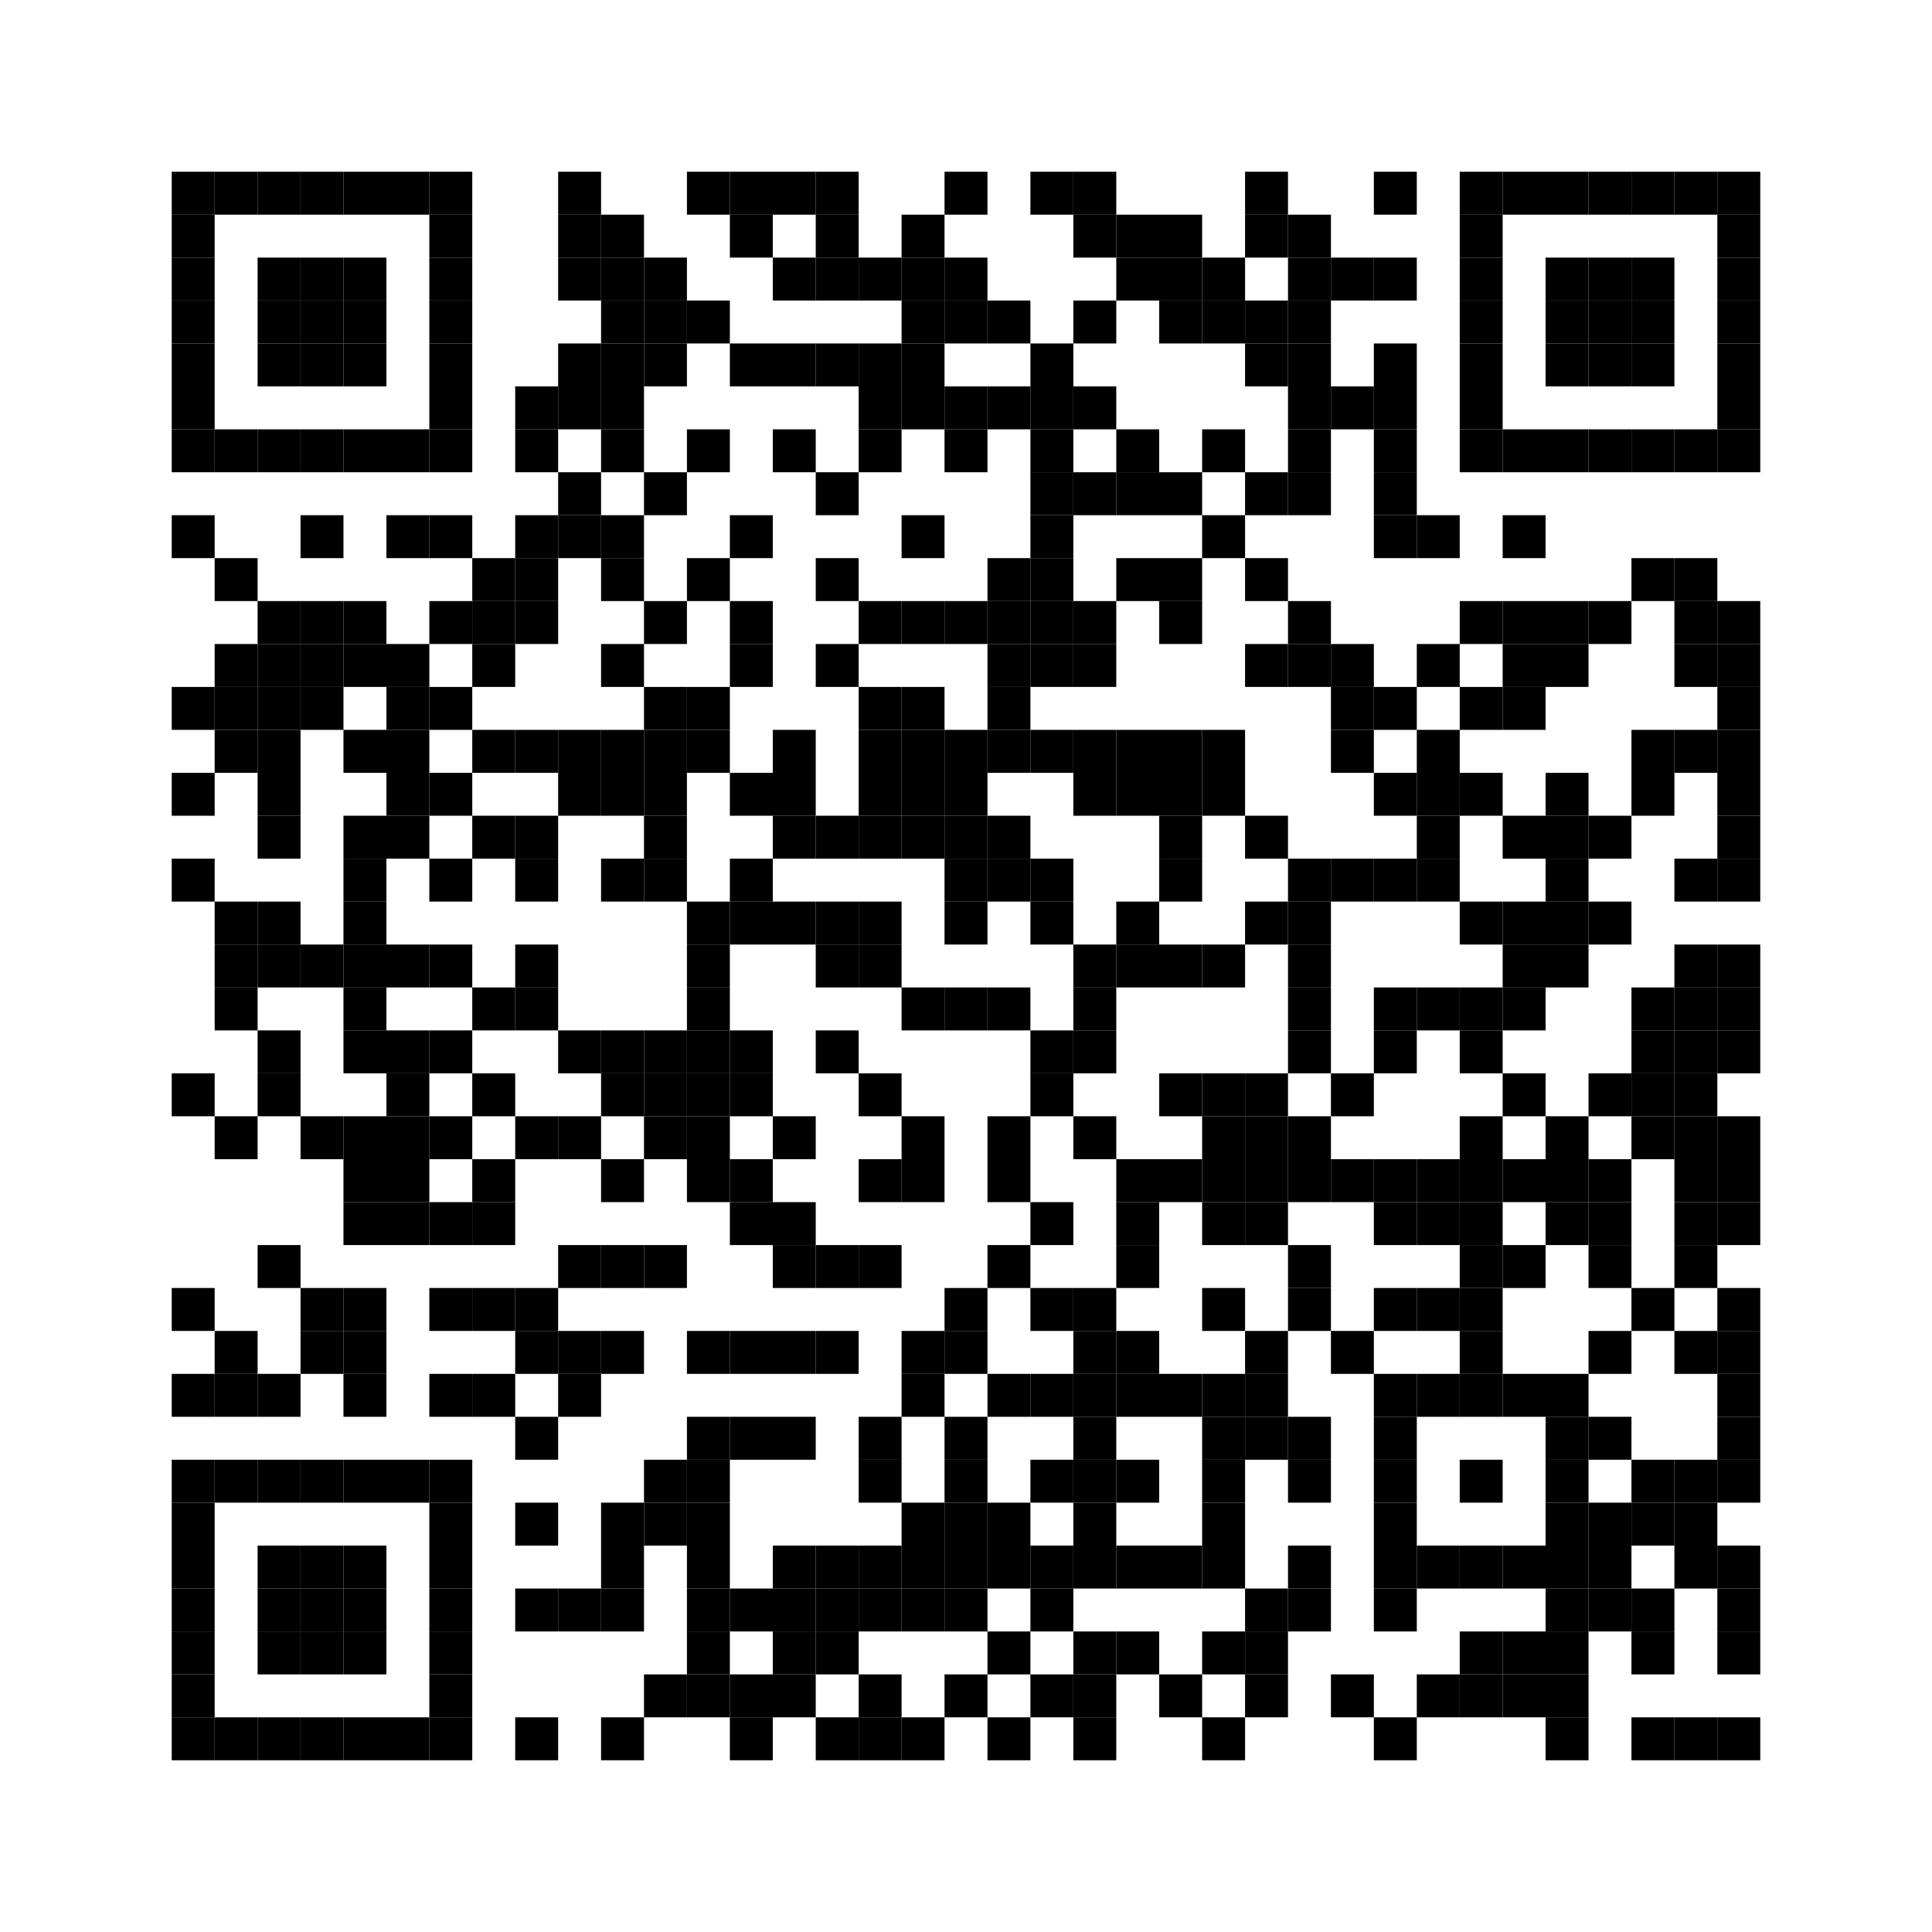 <svg xmlns="http://www.w3.org/2000/svg" width="45mm" height="45mm"><rect x="4mm" y="4mm" width="1mm" height="1mm"></rect><rect x="5mm" y="4mm" width="1mm" height="1mm"></rect><rect x="6mm" y="4mm" width="1mm" height="1mm"></rect><rect x="7mm" y="4mm" width="1mm" height="1mm"></rect><rect x="8mm" y="4mm" width="1mm" height="1mm"></rect><rect x="9mm" y="4mm" width="1mm" height="1mm"></rect><rect x="10mm" y="4mm" width="1mm" height="1mm"></rect><rect x="13mm" y="4mm" width="1mm" height="1mm"></rect><rect x="16mm" y="4mm" width="1mm" height="1mm"></rect><rect x="17mm" y="4mm" width="1mm" height="1mm"></rect><rect x="18mm" y="4mm" width="1mm" height="1mm"></rect><rect x="19mm" y="4mm" width="1mm" height="1mm"></rect><rect x="22mm" y="4mm" width="1mm" height="1mm"></rect><rect x="24mm" y="4mm" width="1mm" height="1mm"></rect><rect x="25mm" y="4mm" width="1mm" height="1mm"></rect><rect x="29mm" y="4mm" width="1mm" height="1mm"></rect><rect x="32mm" y="4mm" width="1mm" height="1mm"></rect><rect x="34mm" y="4mm" width="1mm" height="1mm"></rect><rect x="35mm" y="4mm" width="1mm" height="1mm"></rect><rect x="36mm" y="4mm" width="1mm" height="1mm"></rect><rect x="37mm" y="4mm" width="1mm" height="1mm"></rect><rect x="38mm" y="4mm" width="1mm" height="1mm"></rect><rect x="39mm" y="4mm" width="1mm" height="1mm"></rect><rect x="40mm" y="4mm" width="1mm" height="1mm"></rect><rect x="4mm" y="5mm" width="1mm" height="1mm"></rect><rect x="10mm" y="5mm" width="1mm" height="1mm"></rect><rect x="13mm" y="5mm" width="1mm" height="1mm"></rect><rect x="14mm" y="5mm" width="1mm" height="1mm"></rect><rect x="17mm" y="5mm" width="1mm" height="1mm"></rect><rect x="19mm" y="5mm" width="1mm" height="1mm"></rect><rect x="21mm" y="5mm" width="1mm" height="1mm"></rect><rect x="25mm" y="5mm" width="1mm" height="1mm"></rect><rect x="26mm" y="5mm" width="1mm" height="1mm"></rect><rect x="27mm" y="5mm" width="1mm" height="1mm"></rect><rect x="29mm" y="5mm" width="1mm" height="1mm"></rect><rect x="30mm" y="5mm" width="1mm" height="1mm"></rect><rect x="34mm" y="5mm" width="1mm" height="1mm"></rect><rect x="40mm" y="5mm" width="1mm" height="1mm"></rect><rect x="4mm" y="6mm" width="1mm" height="1mm"></rect><rect x="6mm" y="6mm" width="1mm" height="1mm"></rect><rect x="7mm" y="6mm" width="1mm" height="1mm"></rect><rect x="8mm" y="6mm" width="1mm" height="1mm"></rect><rect x="10mm" y="6mm" width="1mm" height="1mm"></rect><rect x="13mm" y="6mm" width="1mm" height="1mm"></rect><rect x="14mm" y="6mm" width="1mm" height="1mm"></rect><rect x="15mm" y="6mm" width="1mm" height="1mm"></rect><rect x="18mm" y="6mm" width="1mm" height="1mm"></rect><rect x="19mm" y="6mm" width="1mm" height="1mm"></rect><rect x="20mm" y="6mm" width="1mm" height="1mm"></rect><rect x="21mm" y="6mm" width="1mm" height="1mm"></rect><rect x="22mm" y="6mm" width="1mm" height="1mm"></rect><rect x="26mm" y="6mm" width="1mm" height="1mm"></rect><rect x="27mm" y="6mm" width="1mm" height="1mm"></rect><rect x="28mm" y="6mm" width="1mm" height="1mm"></rect><rect x="30mm" y="6mm" width="1mm" height="1mm"></rect><rect x="31mm" y="6mm" width="1mm" height="1mm"></rect><rect x="32mm" y="6mm" width="1mm" height="1mm"></rect><rect x="34mm" y="6mm" width="1mm" height="1mm"></rect><rect x="36mm" y="6mm" width="1mm" height="1mm"></rect><rect x="37mm" y="6mm" width="1mm" height="1mm"></rect><rect x="38mm" y="6mm" width="1mm" height="1mm"></rect><rect x="40mm" y="6mm" width="1mm" height="1mm"></rect><rect x="4mm" y="7mm" width="1mm" height="1mm"></rect><rect x="6mm" y="7mm" width="1mm" height="1mm"></rect><rect x="7mm" y="7mm" width="1mm" height="1mm"></rect><rect x="8mm" y="7mm" width="1mm" height="1mm"></rect><rect x="10mm" y="7mm" width="1mm" height="1mm"></rect><rect x="14mm" y="7mm" width="1mm" height="1mm"></rect><rect x="15mm" y="7mm" width="1mm" height="1mm"></rect><rect x="16mm" y="7mm" width="1mm" height="1mm"></rect><rect x="21mm" y="7mm" width="1mm" height="1mm"></rect><rect x="22mm" y="7mm" width="1mm" height="1mm"></rect><rect x="23mm" y="7mm" width="1mm" height="1mm"></rect><rect x="25mm" y="7mm" width="1mm" height="1mm"></rect><rect x="27mm" y="7mm" width="1mm" height="1mm"></rect><rect x="28mm" y="7mm" width="1mm" height="1mm"></rect><rect x="29mm" y="7mm" width="1mm" height="1mm"></rect><rect x="30mm" y="7mm" width="1mm" height="1mm"></rect><rect x="34mm" y="7mm" width="1mm" height="1mm"></rect><rect x="36mm" y="7mm" width="1mm" height="1mm"></rect><rect x="37mm" y="7mm" width="1mm" height="1mm"></rect><rect x="38mm" y="7mm" width="1mm" height="1mm"></rect><rect x="40mm" y="7mm" width="1mm" height="1mm"></rect><rect x="4mm" y="8mm" width="1mm" height="1mm"></rect><rect x="6mm" y="8mm" width="1mm" height="1mm"></rect><rect x="7mm" y="8mm" width="1mm" height="1mm"></rect><rect x="8mm" y="8mm" width="1mm" height="1mm"></rect><rect x="10mm" y="8mm" width="1mm" height="1mm"></rect><rect x="13mm" y="8mm" width="1mm" height="1mm"></rect><rect x="14mm" y="8mm" width="1mm" height="1mm"></rect><rect x="15mm" y="8mm" width="1mm" height="1mm"></rect><rect x="17mm" y="8mm" width="1mm" height="1mm"></rect><rect x="18mm" y="8mm" width="1mm" height="1mm"></rect><rect x="19mm" y="8mm" width="1mm" height="1mm"></rect><rect x="20mm" y="8mm" width="1mm" height="1mm"></rect><rect x="21mm" y="8mm" width="1mm" height="1mm"></rect><rect x="24mm" y="8mm" width="1mm" height="1mm"></rect><rect x="29mm" y="8mm" width="1mm" height="1mm"></rect><rect x="30mm" y="8mm" width="1mm" height="1mm"></rect><rect x="32mm" y="8mm" width="1mm" height="1mm"></rect><rect x="34mm" y="8mm" width="1mm" height="1mm"></rect><rect x="36mm" y="8mm" width="1mm" height="1mm"></rect><rect x="37mm" y="8mm" width="1mm" height="1mm"></rect><rect x="38mm" y="8mm" width="1mm" height="1mm"></rect><rect x="40mm" y="8mm" width="1mm" height="1mm"></rect><rect x="4mm" y="9mm" width="1mm" height="1mm"></rect><rect x="10mm" y="9mm" width="1mm" height="1mm"></rect><rect x="12mm" y="9mm" width="1mm" height="1mm"></rect><rect x="13mm" y="9mm" width="1mm" height="1mm"></rect><rect x="14mm" y="9mm" width="1mm" height="1mm"></rect><rect x="20mm" y="9mm" width="1mm" height="1mm"></rect><rect x="21mm" y="9mm" width="1mm" height="1mm"></rect><rect x="22mm" y="9mm" width="1mm" height="1mm"></rect><rect x="23mm" y="9mm" width="1mm" height="1mm"></rect><rect x="24mm" y="9mm" width="1mm" height="1mm"></rect><rect x="25mm" y="9mm" width="1mm" height="1mm"></rect><rect x="30mm" y="9mm" width="1mm" height="1mm"></rect><rect x="31mm" y="9mm" width="1mm" height="1mm"></rect><rect x="32mm" y="9mm" width="1mm" height="1mm"></rect><rect x="34mm" y="9mm" width="1mm" height="1mm"></rect><rect x="40mm" y="9mm" width="1mm" height="1mm"></rect><rect x="4mm" y="10mm" width="1mm" height="1mm"></rect><rect x="5mm" y="10mm" width="1mm" height="1mm"></rect><rect x="6mm" y="10mm" width="1mm" height="1mm"></rect><rect x="7mm" y="10mm" width="1mm" height="1mm"></rect><rect x="8mm" y="10mm" width="1mm" height="1mm"></rect><rect x="9mm" y="10mm" width="1mm" height="1mm"></rect><rect x="10mm" y="10mm" width="1mm" height="1mm"></rect><rect x="12mm" y="10mm" width="1mm" height="1mm"></rect><rect x="14mm" y="10mm" width="1mm" height="1mm"></rect><rect x="16mm" y="10mm" width="1mm" height="1mm"></rect><rect x="18mm" y="10mm" width="1mm" height="1mm"></rect><rect x="20mm" y="10mm" width="1mm" height="1mm"></rect><rect x="22mm" y="10mm" width="1mm" height="1mm"></rect><rect x="24mm" y="10mm" width="1mm" height="1mm"></rect><rect x="26mm" y="10mm" width="1mm" height="1mm"></rect><rect x="28mm" y="10mm" width="1mm" height="1mm"></rect><rect x="30mm" y="10mm" width="1mm" height="1mm"></rect><rect x="32mm" y="10mm" width="1mm" height="1mm"></rect><rect x="34mm" y="10mm" width="1mm" height="1mm"></rect><rect x="35mm" y="10mm" width="1mm" height="1mm"></rect><rect x="36mm" y="10mm" width="1mm" height="1mm"></rect><rect x="37mm" y="10mm" width="1mm" height="1mm"></rect><rect x="38mm" y="10mm" width="1mm" height="1mm"></rect><rect x="39mm" y="10mm" width="1mm" height="1mm"></rect><rect x="40mm" y="10mm" width="1mm" height="1mm"></rect><rect x="13mm" y="11mm" width="1mm" height="1mm"></rect><rect x="15mm" y="11mm" width="1mm" height="1mm"></rect><rect x="19mm" y="11mm" width="1mm" height="1mm"></rect><rect x="24mm" y="11mm" width="1mm" height="1mm"></rect><rect x="25mm" y="11mm" width="1mm" height="1mm"></rect><rect x="26mm" y="11mm" width="1mm" height="1mm"></rect><rect x="27mm" y="11mm" width="1mm" height="1mm"></rect><rect x="29mm" y="11mm" width="1mm" height="1mm"></rect><rect x="30mm" y="11mm" width="1mm" height="1mm"></rect><rect x="32mm" y="11mm" width="1mm" height="1mm"></rect><rect x="4mm" y="12mm" width="1mm" height="1mm"></rect><rect x="7mm" y="12mm" width="1mm" height="1mm"></rect><rect x="9mm" y="12mm" width="1mm" height="1mm"></rect><rect x="10mm" y="12mm" width="1mm" height="1mm"></rect><rect x="12mm" y="12mm" width="1mm" height="1mm"></rect><rect x="13mm" y="12mm" width="1mm" height="1mm"></rect><rect x="14mm" y="12mm" width="1mm" height="1mm"></rect><rect x="17mm" y="12mm" width="1mm" height="1mm"></rect><rect x="21mm" y="12mm" width="1mm" height="1mm"></rect><rect x="24mm" y="12mm" width="1mm" height="1mm"></rect><rect x="28mm" y="12mm" width="1mm" height="1mm"></rect><rect x="32mm" y="12mm" width="1mm" height="1mm"></rect><rect x="33mm" y="12mm" width="1mm" height="1mm"></rect><rect x="35mm" y="12mm" width="1mm" height="1mm"></rect><rect x="5mm" y="13mm" width="1mm" height="1mm"></rect><rect x="11mm" y="13mm" width="1mm" height="1mm"></rect><rect x="12mm" y="13mm" width="1mm" height="1mm"></rect><rect x="14mm" y="13mm" width="1mm" height="1mm"></rect><rect x="16mm" y="13mm" width="1mm" height="1mm"></rect><rect x="19mm" y="13mm" width="1mm" height="1mm"></rect><rect x="23mm" y="13mm" width="1mm" height="1mm"></rect><rect x="24mm" y="13mm" width="1mm" height="1mm"></rect><rect x="26mm" y="13mm" width="1mm" height="1mm"></rect><rect x="27mm" y="13mm" width="1mm" height="1mm"></rect><rect x="29mm" y="13mm" width="1mm" height="1mm"></rect><rect x="38mm" y="13mm" width="1mm" height="1mm"></rect><rect x="39mm" y="13mm" width="1mm" height="1mm"></rect><rect x="6mm" y="14mm" width="1mm" height="1mm"></rect><rect x="7mm" y="14mm" width="1mm" height="1mm"></rect><rect x="8mm" y="14mm" width="1mm" height="1mm"></rect><rect x="10mm" y="14mm" width="1mm" height="1mm"></rect><rect x="11mm" y="14mm" width="1mm" height="1mm"></rect><rect x="12mm" y="14mm" width="1mm" height="1mm"></rect><rect x="15mm" y="14mm" width="1mm" height="1mm"></rect><rect x="17mm" y="14mm" width="1mm" height="1mm"></rect><rect x="20mm" y="14mm" width="1mm" height="1mm"></rect><rect x="21mm" y="14mm" width="1mm" height="1mm"></rect><rect x="22mm" y="14mm" width="1mm" height="1mm"></rect><rect x="23mm" y="14mm" width="1mm" height="1mm"></rect><rect x="24mm" y="14mm" width="1mm" height="1mm"></rect><rect x="25mm" y="14mm" width="1mm" height="1mm"></rect><rect x="27mm" y="14mm" width="1mm" height="1mm"></rect><rect x="30mm" y="14mm" width="1mm" height="1mm"></rect><rect x="34mm" y="14mm" width="1mm" height="1mm"></rect><rect x="35mm" y="14mm" width="1mm" height="1mm"></rect><rect x="36mm" y="14mm" width="1mm" height="1mm"></rect><rect x="37mm" y="14mm" width="1mm" height="1mm"></rect><rect x="39mm" y="14mm" width="1mm" height="1mm"></rect><rect x="40mm" y="14mm" width="1mm" height="1mm"></rect><rect x="5mm" y="15mm" width="1mm" height="1mm"></rect><rect x="6mm" y="15mm" width="1mm" height="1mm"></rect><rect x="7mm" y="15mm" width="1mm" height="1mm"></rect><rect x="8mm" y="15mm" width="1mm" height="1mm"></rect><rect x="9mm" y="15mm" width="1mm" height="1mm"></rect><rect x="11mm" y="15mm" width="1mm" height="1mm"></rect><rect x="14mm" y="15mm" width="1mm" height="1mm"></rect><rect x="17mm" y="15mm" width="1mm" height="1mm"></rect><rect x="19mm" y="15mm" width="1mm" height="1mm"></rect><rect x="23mm" y="15mm" width="1mm" height="1mm"></rect><rect x="24mm" y="15mm" width="1mm" height="1mm"></rect><rect x="25mm" y="15mm" width="1mm" height="1mm"></rect><rect x="29mm" y="15mm" width="1mm" height="1mm"></rect><rect x="30mm" y="15mm" width="1mm" height="1mm"></rect><rect x="31mm" y="15mm" width="1mm" height="1mm"></rect><rect x="33mm" y="15mm" width="1mm" height="1mm"></rect><rect x="35mm" y="15mm" width="1mm" height="1mm"></rect><rect x="36mm" y="15mm" width="1mm" height="1mm"></rect><rect x="39mm" y="15mm" width="1mm" height="1mm"></rect><rect x="40mm" y="15mm" width="1mm" height="1mm"></rect><rect x="4mm" y="16mm" width="1mm" height="1mm"></rect><rect x="5mm" y="16mm" width="1mm" height="1mm"></rect><rect x="6mm" y="16mm" width="1mm" height="1mm"></rect><rect x="7mm" y="16mm" width="1mm" height="1mm"></rect><rect x="9mm" y="16mm" width="1mm" height="1mm"></rect><rect x="10mm" y="16mm" width="1mm" height="1mm"></rect><rect x="15mm" y="16mm" width="1mm" height="1mm"></rect><rect x="16mm" y="16mm" width="1mm" height="1mm"></rect><rect x="20mm" y="16mm" width="1mm" height="1mm"></rect><rect x="21mm" y="16mm" width="1mm" height="1mm"></rect><rect x="23mm" y="16mm" width="1mm" height="1mm"></rect><rect x="31mm" y="16mm" width="1mm" height="1mm"></rect><rect x="32mm" y="16mm" width="1mm" height="1mm"></rect><rect x="34mm" y="16mm" width="1mm" height="1mm"></rect><rect x="35mm" y="16mm" width="1mm" height="1mm"></rect><rect x="40mm" y="16mm" width="1mm" height="1mm"></rect><rect x="5mm" y="17mm" width="1mm" height="1mm"></rect><rect x="6mm" y="17mm" width="1mm" height="1mm"></rect><rect x="8mm" y="17mm" width="1mm" height="1mm"></rect><rect x="9mm" y="17mm" width="1mm" height="1mm"></rect><rect x="11mm" y="17mm" width="1mm" height="1mm"></rect><rect x="12mm" y="17mm" width="1mm" height="1mm"></rect><rect x="13mm" y="17mm" width="1mm" height="1mm"></rect><rect x="14mm" y="17mm" width="1mm" height="1mm"></rect><rect x="15mm" y="17mm" width="1mm" height="1mm"></rect><rect x="16mm" y="17mm" width="1mm" height="1mm"></rect><rect x="18mm" y="17mm" width="1mm" height="1mm"></rect><rect x="20mm" y="17mm" width="1mm" height="1mm"></rect><rect x="21mm" y="17mm" width="1mm" height="1mm"></rect><rect x="22mm" y="17mm" width="1mm" height="1mm"></rect><rect x="23mm" y="17mm" width="1mm" height="1mm"></rect><rect x="24mm" y="17mm" width="1mm" height="1mm"></rect><rect x="25mm" y="17mm" width="1mm" height="1mm"></rect><rect x="26mm" y="17mm" width="1mm" height="1mm"></rect><rect x="27mm" y="17mm" width="1mm" height="1mm"></rect><rect x="28mm" y="17mm" width="1mm" height="1mm"></rect><rect x="31mm" y="17mm" width="1mm" height="1mm"></rect><rect x="33mm" y="17mm" width="1mm" height="1mm"></rect><rect x="38mm" y="17mm" width="1mm" height="1mm"></rect><rect x="39mm" y="17mm" width="1mm" height="1mm"></rect><rect x="40mm" y="17mm" width="1mm" height="1mm"></rect><rect x="4mm" y="18mm" width="1mm" height="1mm"></rect><rect x="6mm" y="18mm" width="1mm" height="1mm"></rect><rect x="9mm" y="18mm" width="1mm" height="1mm"></rect><rect x="10mm" y="18mm" width="1mm" height="1mm"></rect><rect x="13mm" y="18mm" width="1mm" height="1mm"></rect><rect x="14mm" y="18mm" width="1mm" height="1mm"></rect><rect x="15mm" y="18mm" width="1mm" height="1mm"></rect><rect x="17mm" y="18mm" width="1mm" height="1mm"></rect><rect x="18mm" y="18mm" width="1mm" height="1mm"></rect><rect x="20mm" y="18mm" width="1mm" height="1mm"></rect><rect x="21mm" y="18mm" width="1mm" height="1mm"></rect><rect x="22mm" y="18mm" width="1mm" height="1mm"></rect><rect x="25mm" y="18mm" width="1mm" height="1mm"></rect><rect x="26mm" y="18mm" width="1mm" height="1mm"></rect><rect x="27mm" y="18mm" width="1mm" height="1mm"></rect><rect x="28mm" y="18mm" width="1mm" height="1mm"></rect><rect x="32mm" y="18mm" width="1mm" height="1mm"></rect><rect x="33mm" y="18mm" width="1mm" height="1mm"></rect><rect x="34mm" y="18mm" width="1mm" height="1mm"></rect><rect x="36mm" y="18mm" width="1mm" height="1mm"></rect><rect x="38mm" y="18mm" width="1mm" height="1mm"></rect><rect x="40mm" y="18mm" width="1mm" height="1mm"></rect><rect x="6mm" y="19mm" width="1mm" height="1mm"></rect><rect x="8mm" y="19mm" width="1mm" height="1mm"></rect><rect x="9mm" y="19mm" width="1mm" height="1mm"></rect><rect x="11mm" y="19mm" width="1mm" height="1mm"></rect><rect x="12mm" y="19mm" width="1mm" height="1mm"></rect><rect x="15mm" y="19mm" width="1mm" height="1mm"></rect><rect x="18mm" y="19mm" width="1mm" height="1mm"></rect><rect x="19mm" y="19mm" width="1mm" height="1mm"></rect><rect x="20mm" y="19mm" width="1mm" height="1mm"></rect><rect x="21mm" y="19mm" width="1mm" height="1mm"></rect><rect x="22mm" y="19mm" width="1mm" height="1mm"></rect><rect x="23mm" y="19mm" width="1mm" height="1mm"></rect><rect x="27mm" y="19mm" width="1mm" height="1mm"></rect><rect x="29mm" y="19mm" width="1mm" height="1mm"></rect><rect x="33mm" y="19mm" width="1mm" height="1mm"></rect><rect x="35mm" y="19mm" width="1mm" height="1mm"></rect><rect x="36mm" y="19mm" width="1mm" height="1mm"></rect><rect x="37mm" y="19mm" width="1mm" height="1mm"></rect><rect x="40mm" y="19mm" width="1mm" height="1mm"></rect><rect x="4mm" y="20mm" width="1mm" height="1mm"></rect><rect x="8mm" y="20mm" width="1mm" height="1mm"></rect><rect x="10mm" y="20mm" width="1mm" height="1mm"></rect><rect x="12mm" y="20mm" width="1mm" height="1mm"></rect><rect x="14mm" y="20mm" width="1mm" height="1mm"></rect><rect x="15mm" y="20mm" width="1mm" height="1mm"></rect><rect x="17mm" y="20mm" width="1mm" height="1mm"></rect><rect x="22mm" y="20mm" width="1mm" height="1mm"></rect><rect x="23mm" y="20mm" width="1mm" height="1mm"></rect><rect x="24mm" y="20mm" width="1mm" height="1mm"></rect><rect x="27mm" y="20mm" width="1mm" height="1mm"></rect><rect x="30mm" y="20mm" width="1mm" height="1mm"></rect><rect x="31mm" y="20mm" width="1mm" height="1mm"></rect><rect x="32mm" y="20mm" width="1mm" height="1mm"></rect><rect x="33mm" y="20mm" width="1mm" height="1mm"></rect><rect x="36mm" y="20mm" width="1mm" height="1mm"></rect><rect x="39mm" y="20mm" width="1mm" height="1mm"></rect><rect x="40mm" y="20mm" width="1mm" height="1mm"></rect><rect x="5mm" y="21mm" width="1mm" height="1mm"></rect><rect x="6mm" y="21mm" width="1mm" height="1mm"></rect><rect x="8mm" y="21mm" width="1mm" height="1mm"></rect><rect x="16mm" y="21mm" width="1mm" height="1mm"></rect><rect x="17mm" y="21mm" width="1mm" height="1mm"></rect><rect x="18mm" y="21mm" width="1mm" height="1mm"></rect><rect x="19mm" y="21mm" width="1mm" height="1mm"></rect><rect x="20mm" y="21mm" width="1mm" height="1mm"></rect><rect x="22mm" y="21mm" width="1mm" height="1mm"></rect><rect x="24mm" y="21mm" width="1mm" height="1mm"></rect><rect x="26mm" y="21mm" width="1mm" height="1mm"></rect><rect x="29mm" y="21mm" width="1mm" height="1mm"></rect><rect x="30mm" y="21mm" width="1mm" height="1mm"></rect><rect x="34mm" y="21mm" width="1mm" height="1mm"></rect><rect x="35mm" y="21mm" width="1mm" height="1mm"></rect><rect x="36mm" y="21mm" width="1mm" height="1mm"></rect><rect x="37mm" y="21mm" width="1mm" height="1mm"></rect><rect x="5mm" y="22mm" width="1mm" height="1mm"></rect><rect x="6mm" y="22mm" width="1mm" height="1mm"></rect><rect x="7mm" y="22mm" width="1mm" height="1mm"></rect><rect x="8mm" y="22mm" width="1mm" height="1mm"></rect><rect x="9mm" y="22mm" width="1mm" height="1mm"></rect><rect x="10mm" y="22mm" width="1mm" height="1mm"></rect><rect x="12mm" y="22mm" width="1mm" height="1mm"></rect><rect x="16mm" y="22mm" width="1mm" height="1mm"></rect><rect x="19mm" y="22mm" width="1mm" height="1mm"></rect><rect x="20mm" y="22mm" width="1mm" height="1mm"></rect><rect x="25mm" y="22mm" width="1mm" height="1mm"></rect><rect x="26mm" y="22mm" width="1mm" height="1mm"></rect><rect x="27mm" y="22mm" width="1mm" height="1mm"></rect><rect x="28mm" y="22mm" width="1mm" height="1mm"></rect><rect x="30mm" y="22mm" width="1mm" height="1mm"></rect><rect x="35mm" y="22mm" width="1mm" height="1mm"></rect><rect x="36mm" y="22mm" width="1mm" height="1mm"></rect><rect x="39mm" y="22mm" width="1mm" height="1mm"></rect><rect x="40mm" y="22mm" width="1mm" height="1mm"></rect><rect x="5mm" y="23mm" width="1mm" height="1mm"></rect><rect x="8mm" y="23mm" width="1mm" height="1mm"></rect><rect x="11mm" y="23mm" width="1mm" height="1mm"></rect><rect x="12mm" y="23mm" width="1mm" height="1mm"></rect><rect x="16mm" y="23mm" width="1mm" height="1mm"></rect><rect x="21mm" y="23mm" width="1mm" height="1mm"></rect><rect x="22mm" y="23mm" width="1mm" height="1mm"></rect><rect x="23mm" y="23mm" width="1mm" height="1mm"></rect><rect x="25mm" y="23mm" width="1mm" height="1mm"></rect><rect x="30mm" y="23mm" width="1mm" height="1mm"></rect><rect x="32mm" y="23mm" width="1mm" height="1mm"></rect><rect x="33mm" y="23mm" width="1mm" height="1mm"></rect><rect x="34mm" y="23mm" width="1mm" height="1mm"></rect><rect x="35mm" y="23mm" width="1mm" height="1mm"></rect><rect x="38mm" y="23mm" width="1mm" height="1mm"></rect><rect x="39mm" y="23mm" width="1mm" height="1mm"></rect><rect x="40mm" y="23mm" width="1mm" height="1mm"></rect><rect x="6mm" y="24mm" width="1mm" height="1mm"></rect><rect x="8mm" y="24mm" width="1mm" height="1mm"></rect><rect x="9mm" y="24mm" width="1mm" height="1mm"></rect><rect x="10mm" y="24mm" width="1mm" height="1mm"></rect><rect x="13mm" y="24mm" width="1mm" height="1mm"></rect><rect x="14mm" y="24mm" width="1mm" height="1mm"></rect><rect x="15mm" y="24mm" width="1mm" height="1mm"></rect><rect x="16mm" y="24mm" width="1mm" height="1mm"></rect><rect x="17mm" y="24mm" width="1mm" height="1mm"></rect><rect x="19mm" y="24mm" width="1mm" height="1mm"></rect><rect x="24mm" y="24mm" width="1mm" height="1mm"></rect><rect x="25mm" y="24mm" width="1mm" height="1mm"></rect><rect x="30mm" y="24mm" width="1mm" height="1mm"></rect><rect x="32mm" y="24mm" width="1mm" height="1mm"></rect><rect x="34mm" y="24mm" width="1mm" height="1mm"></rect><rect x="38mm" y="24mm" width="1mm" height="1mm"></rect><rect x="39mm" y="24mm" width="1mm" height="1mm"></rect><rect x="40mm" y="24mm" width="1mm" height="1mm"></rect><rect x="4mm" y="25mm" width="1mm" height="1mm"></rect><rect x="6mm" y="25mm" width="1mm" height="1mm"></rect><rect x="9mm" y="25mm" width="1mm" height="1mm"></rect><rect x="11mm" y="25mm" width="1mm" height="1mm"></rect><rect x="14mm" y="25mm" width="1mm" height="1mm"></rect><rect x="15mm" y="25mm" width="1mm" height="1mm"></rect><rect x="16mm" y="25mm" width="1mm" height="1mm"></rect><rect x="17mm" y="25mm" width="1mm" height="1mm"></rect><rect x="20mm" y="25mm" width="1mm" height="1mm"></rect><rect x="24mm" y="25mm" width="1mm" height="1mm"></rect><rect x="27mm" y="25mm" width="1mm" height="1mm"></rect><rect x="28mm" y="25mm" width="1mm" height="1mm"></rect><rect x="29mm" y="25mm" width="1mm" height="1mm"></rect><rect x="31mm" y="25mm" width="1mm" height="1mm"></rect><rect x="35mm" y="25mm" width="1mm" height="1mm"></rect><rect x="37mm" y="25mm" width="1mm" height="1mm"></rect><rect x="38mm" y="25mm" width="1mm" height="1mm"></rect><rect x="39mm" y="25mm" width="1mm" height="1mm"></rect><rect x="5mm" y="26mm" width="1mm" height="1mm"></rect><rect x="7mm" y="26mm" width="1mm" height="1mm"></rect><rect x="8mm" y="26mm" width="1mm" height="1mm"></rect><rect x="9mm" y="26mm" width="1mm" height="1mm"></rect><rect x="10mm" y="26mm" width="1mm" height="1mm"></rect><rect x="12mm" y="26mm" width="1mm" height="1mm"></rect><rect x="13mm" y="26mm" width="1mm" height="1mm"></rect><rect x="15mm" y="26mm" width="1mm" height="1mm"></rect><rect x="16mm" y="26mm" width="1mm" height="1mm"></rect><rect x="18mm" y="26mm" width="1mm" height="1mm"></rect><rect x="21mm" y="26mm" width="1mm" height="1mm"></rect><rect x="23mm" y="26mm" width="1mm" height="1mm"></rect><rect x="25mm" y="26mm" width="1mm" height="1mm"></rect><rect x="28mm" y="26mm" width="1mm" height="1mm"></rect><rect x="29mm" y="26mm" width="1mm" height="1mm"></rect><rect x="30mm" y="26mm" width="1mm" height="1mm"></rect><rect x="34mm" y="26mm" width="1mm" height="1mm"></rect><rect x="36mm" y="26mm" width="1mm" height="1mm"></rect><rect x="38mm" y="26mm" width="1mm" height="1mm"></rect><rect x="39mm" y="26mm" width="1mm" height="1mm"></rect><rect x="40mm" y="26mm" width="1mm" height="1mm"></rect><rect x="8mm" y="27mm" width="1mm" height="1mm"></rect><rect x="9mm" y="27mm" width="1mm" height="1mm"></rect><rect x="11mm" y="27mm" width="1mm" height="1mm"></rect><rect x="14mm" y="27mm" width="1mm" height="1mm"></rect><rect x="16mm" y="27mm" width="1mm" height="1mm"></rect><rect x="17mm" y="27mm" width="1mm" height="1mm"></rect><rect x="20mm" y="27mm" width="1mm" height="1mm"></rect><rect x="21mm" y="27mm" width="1mm" height="1mm"></rect><rect x="23mm" y="27mm" width="1mm" height="1mm"></rect><rect x="26mm" y="27mm" width="1mm" height="1mm"></rect><rect x="27mm" y="27mm" width="1mm" height="1mm"></rect><rect x="28mm" y="27mm" width="1mm" height="1mm"></rect><rect x="29mm" y="27mm" width="1mm" height="1mm"></rect><rect x="30mm" y="27mm" width="1mm" height="1mm"></rect><rect x="31mm" y="27mm" width="1mm" height="1mm"></rect><rect x="32mm" y="27mm" width="1mm" height="1mm"></rect><rect x="33mm" y="27mm" width="1mm" height="1mm"></rect><rect x="34mm" y="27mm" width="1mm" height="1mm"></rect><rect x="35mm" y="27mm" width="1mm" height="1mm"></rect><rect x="36mm" y="27mm" width="1mm" height="1mm"></rect><rect x="37mm" y="27mm" width="1mm" height="1mm"></rect><rect x="39mm" y="27mm" width="1mm" height="1mm"></rect><rect x="40mm" y="27mm" width="1mm" height="1mm"></rect><rect x="8mm" y="28mm" width="1mm" height="1mm"></rect><rect x="9mm" y="28mm" width="1mm" height="1mm"></rect><rect x="10mm" y="28mm" width="1mm" height="1mm"></rect><rect x="11mm" y="28mm" width="1mm" height="1mm"></rect><rect x="17mm" y="28mm" width="1mm" height="1mm"></rect><rect x="18mm" y="28mm" width="1mm" height="1mm"></rect><rect x="24mm" y="28mm" width="1mm" height="1mm"></rect><rect x="26mm" y="28mm" width="1mm" height="1mm"></rect><rect x="28mm" y="28mm" width="1mm" height="1mm"></rect><rect x="29mm" y="28mm" width="1mm" height="1mm"></rect><rect x="32mm" y="28mm" width="1mm" height="1mm"></rect><rect x="33mm" y="28mm" width="1mm" height="1mm"></rect><rect x="34mm" y="28mm" width="1mm" height="1mm"></rect><rect x="36mm" y="28mm" width="1mm" height="1mm"></rect><rect x="37mm" y="28mm" width="1mm" height="1mm"></rect><rect x="39mm" y="28mm" width="1mm" height="1mm"></rect><rect x="40mm" y="28mm" width="1mm" height="1mm"></rect><rect x="6mm" y="29mm" width="1mm" height="1mm"></rect><rect x="13mm" y="29mm" width="1mm" height="1mm"></rect><rect x="14mm" y="29mm" width="1mm" height="1mm"></rect><rect x="15mm" y="29mm" width="1mm" height="1mm"></rect><rect x="18mm" y="29mm" width="1mm" height="1mm"></rect><rect x="19mm" y="29mm" width="1mm" height="1mm"></rect><rect x="20mm" y="29mm" width="1mm" height="1mm"></rect><rect x="23mm" y="29mm" width="1mm" height="1mm"></rect><rect x="26mm" y="29mm" width="1mm" height="1mm"></rect><rect x="30mm" y="29mm" width="1mm" height="1mm"></rect><rect x="34mm" y="29mm" width="1mm" height="1mm"></rect><rect x="35mm" y="29mm" width="1mm" height="1mm"></rect><rect x="37mm" y="29mm" width="1mm" height="1mm"></rect><rect x="39mm" y="29mm" width="1mm" height="1mm"></rect><rect x="4mm" y="30mm" width="1mm" height="1mm"></rect><rect x="7mm" y="30mm" width="1mm" height="1mm"></rect><rect x="8mm" y="30mm" width="1mm" height="1mm"></rect><rect x="10mm" y="30mm" width="1mm" height="1mm"></rect><rect x="11mm" y="30mm" width="1mm" height="1mm"></rect><rect x="12mm" y="30mm" width="1mm" height="1mm"></rect><rect x="22mm" y="30mm" width="1mm" height="1mm"></rect><rect x="24mm" y="30mm" width="1mm" height="1mm"></rect><rect x="25mm" y="30mm" width="1mm" height="1mm"></rect><rect x="28mm" y="30mm" width="1mm" height="1mm"></rect><rect x="30mm" y="30mm" width="1mm" height="1mm"></rect><rect x="32mm" y="30mm" width="1mm" height="1mm"></rect><rect x="33mm" y="30mm" width="1mm" height="1mm"></rect><rect x="34mm" y="30mm" width="1mm" height="1mm"></rect><rect x="38mm" y="30mm" width="1mm" height="1mm"></rect><rect x="40mm" y="30mm" width="1mm" height="1mm"></rect><rect x="5mm" y="31mm" width="1mm" height="1mm"></rect><rect x="7mm" y="31mm" width="1mm" height="1mm"></rect><rect x="8mm" y="31mm" width="1mm" height="1mm"></rect><rect x="12mm" y="31mm" width="1mm" height="1mm"></rect><rect x="13mm" y="31mm" width="1mm" height="1mm"></rect><rect x="14mm" y="31mm" width="1mm" height="1mm"></rect><rect x="16mm" y="31mm" width="1mm" height="1mm"></rect><rect x="17mm" y="31mm" width="1mm" height="1mm"></rect><rect x="18mm" y="31mm" width="1mm" height="1mm"></rect><rect x="19mm" y="31mm" width="1mm" height="1mm"></rect><rect x="21mm" y="31mm" width="1mm" height="1mm"></rect><rect x="22mm" y="31mm" width="1mm" height="1mm"></rect><rect x="25mm" y="31mm" width="1mm" height="1mm"></rect><rect x="26mm" y="31mm" width="1mm" height="1mm"></rect><rect x="29mm" y="31mm" width="1mm" height="1mm"></rect><rect x="31mm" y="31mm" width="1mm" height="1mm"></rect><rect x="34mm" y="31mm" width="1mm" height="1mm"></rect><rect x="37mm" y="31mm" width="1mm" height="1mm"></rect><rect x="39mm" y="31mm" width="1mm" height="1mm"></rect><rect x="40mm" y="31mm" width="1mm" height="1mm"></rect><rect x="4mm" y="32mm" width="1mm" height="1mm"></rect><rect x="5mm" y="32mm" width="1mm" height="1mm"></rect><rect x="6mm" y="32mm" width="1mm" height="1mm"></rect><rect x="8mm" y="32mm" width="1mm" height="1mm"></rect><rect x="10mm" y="32mm" width="1mm" height="1mm"></rect><rect x="11mm" y="32mm" width="1mm" height="1mm"></rect><rect x="13mm" y="32mm" width="1mm" height="1mm"></rect><rect x="21mm" y="32mm" width="1mm" height="1mm"></rect><rect x="23mm" y="32mm" width="1mm" height="1mm"></rect><rect x="24mm" y="32mm" width="1mm" height="1mm"></rect><rect x="25mm" y="32mm" width="1mm" height="1mm"></rect><rect x="26mm" y="32mm" width="1mm" height="1mm"></rect><rect x="27mm" y="32mm" width="1mm" height="1mm"></rect><rect x="28mm" y="32mm" width="1mm" height="1mm"></rect><rect x="29mm" y="32mm" width="1mm" height="1mm"></rect><rect x="32mm" y="32mm" width="1mm" height="1mm"></rect><rect x="33mm" y="32mm" width="1mm" height="1mm"></rect><rect x="34mm" y="32mm" width="1mm" height="1mm"></rect><rect x="35mm" y="32mm" width="1mm" height="1mm"></rect><rect x="36mm" y="32mm" width="1mm" height="1mm"></rect><rect x="40mm" y="32mm" width="1mm" height="1mm"></rect><rect x="12mm" y="33mm" width="1mm" height="1mm"></rect><rect x="16mm" y="33mm" width="1mm" height="1mm"></rect><rect x="17mm" y="33mm" width="1mm" height="1mm"></rect><rect x="18mm" y="33mm" width="1mm" height="1mm"></rect><rect x="20mm" y="33mm" width="1mm" height="1mm"></rect><rect x="22mm" y="33mm" width="1mm" height="1mm"></rect><rect x="25mm" y="33mm" width="1mm" height="1mm"></rect><rect x="28mm" y="33mm" width="1mm" height="1mm"></rect><rect x="29mm" y="33mm" width="1mm" height="1mm"></rect><rect x="30mm" y="33mm" width="1mm" height="1mm"></rect><rect x="32mm" y="33mm" width="1mm" height="1mm"></rect><rect x="36mm" y="33mm" width="1mm" height="1mm"></rect><rect x="37mm" y="33mm" width="1mm" height="1mm"></rect><rect x="40mm" y="33mm" width="1mm" height="1mm"></rect><rect x="4mm" y="34mm" width="1mm" height="1mm"></rect><rect x="5mm" y="34mm" width="1mm" height="1mm"></rect><rect x="6mm" y="34mm" width="1mm" height="1mm"></rect><rect x="7mm" y="34mm" width="1mm" height="1mm"></rect><rect x="8mm" y="34mm" width="1mm" height="1mm"></rect><rect x="9mm" y="34mm" width="1mm" height="1mm"></rect><rect x="10mm" y="34mm" width="1mm" height="1mm"></rect><rect x="15mm" y="34mm" width="1mm" height="1mm"></rect><rect x="16mm" y="34mm" width="1mm" height="1mm"></rect><rect x="20mm" y="34mm" width="1mm" height="1mm"></rect><rect x="22mm" y="34mm" width="1mm" height="1mm"></rect><rect x="24mm" y="34mm" width="1mm" height="1mm"></rect><rect x="25mm" y="34mm" width="1mm" height="1mm"></rect><rect x="26mm" y="34mm" width="1mm" height="1mm"></rect><rect x="28mm" y="34mm" width="1mm" height="1mm"></rect><rect x="30mm" y="34mm" width="1mm" height="1mm"></rect><rect x="32mm" y="34mm" width="1mm" height="1mm"></rect><rect x="34mm" y="34mm" width="1mm" height="1mm"></rect><rect x="36mm" y="34mm" width="1mm" height="1mm"></rect><rect x="38mm" y="34mm" width="1mm" height="1mm"></rect><rect x="39mm" y="34mm" width="1mm" height="1mm"></rect><rect x="40mm" y="34mm" width="1mm" height="1mm"></rect><rect x="4mm" y="35mm" width="1mm" height="1mm"></rect><rect x="10mm" y="35mm" width="1mm" height="1mm"></rect><rect x="12mm" y="35mm" width="1mm" height="1mm"></rect><rect x="14mm" y="35mm" width="1mm" height="1mm"></rect><rect x="15mm" y="35mm" width="1mm" height="1mm"></rect><rect x="16mm" y="35mm" width="1mm" height="1mm"></rect><rect x="21mm" y="35mm" width="1mm" height="1mm"></rect><rect x="22mm" y="35mm" width="1mm" height="1mm"></rect><rect x="23mm" y="35mm" width="1mm" height="1mm"></rect><rect x="25mm" y="35mm" width="1mm" height="1mm"></rect><rect x="28mm" y="35mm" width="1mm" height="1mm"></rect><rect x="32mm" y="35mm" width="1mm" height="1mm"></rect><rect x="36mm" y="35mm" width="1mm" height="1mm"></rect><rect x="37mm" y="35mm" width="1mm" height="1mm"></rect><rect x="38mm" y="35mm" width="1mm" height="1mm"></rect><rect x="39mm" y="35mm" width="1mm" height="1mm"></rect><rect x="4mm" y="36mm" width="1mm" height="1mm"></rect><rect x="6mm" y="36mm" width="1mm" height="1mm"></rect><rect x="7mm" y="36mm" width="1mm" height="1mm"></rect><rect x="8mm" y="36mm" width="1mm" height="1mm"></rect><rect x="10mm" y="36mm" width="1mm" height="1mm"></rect><rect x="14mm" y="36mm" width="1mm" height="1mm"></rect><rect x="16mm" y="36mm" width="1mm" height="1mm"></rect><rect x="18mm" y="36mm" width="1mm" height="1mm"></rect><rect x="19mm" y="36mm" width="1mm" height="1mm"></rect><rect x="20mm" y="36mm" width="1mm" height="1mm"></rect><rect x="21mm" y="36mm" width="1mm" height="1mm"></rect><rect x="22mm" y="36mm" width="1mm" height="1mm"></rect><rect x="23mm" y="36mm" width="1mm" height="1mm"></rect><rect x="24mm" y="36mm" width="1mm" height="1mm"></rect><rect x="25mm" y="36mm" width="1mm" height="1mm"></rect><rect x="26mm" y="36mm" width="1mm" height="1mm"></rect><rect x="27mm" y="36mm" width="1mm" height="1mm"></rect><rect x="28mm" y="36mm" width="1mm" height="1mm"></rect><rect x="30mm" y="36mm" width="1mm" height="1mm"></rect><rect x="32mm" y="36mm" width="1mm" height="1mm"></rect><rect x="33mm" y="36mm" width="1mm" height="1mm"></rect><rect x="34mm" y="36mm" width="1mm" height="1mm"></rect><rect x="35mm" y="36mm" width="1mm" height="1mm"></rect><rect x="36mm" y="36mm" width="1mm" height="1mm"></rect><rect x="37mm" y="36mm" width="1mm" height="1mm"></rect><rect x="39mm" y="36mm" width="1mm" height="1mm"></rect><rect x="40mm" y="36mm" width="1mm" height="1mm"></rect><rect x="4mm" y="37mm" width="1mm" height="1mm"></rect><rect x="6mm" y="37mm" width="1mm" height="1mm"></rect><rect x="7mm" y="37mm" width="1mm" height="1mm"></rect><rect x="8mm" y="37mm" width="1mm" height="1mm"></rect><rect x="10mm" y="37mm" width="1mm" height="1mm"></rect><rect x="12mm" y="37mm" width="1mm" height="1mm"></rect><rect x="13mm" y="37mm" width="1mm" height="1mm"></rect><rect x="14mm" y="37mm" width="1mm" height="1mm"></rect><rect x="16mm" y="37mm" width="1mm" height="1mm"></rect><rect x="17mm" y="37mm" width="1mm" height="1mm"></rect><rect x="18mm" y="37mm" width="1mm" height="1mm"></rect><rect x="19mm" y="37mm" width="1mm" height="1mm"></rect><rect x="20mm" y="37mm" width="1mm" height="1mm"></rect><rect x="21mm" y="37mm" width="1mm" height="1mm"></rect><rect x="22mm" y="37mm" width="1mm" height="1mm"></rect><rect x="24mm" y="37mm" width="1mm" height="1mm"></rect><rect x="29mm" y="37mm" width="1mm" height="1mm"></rect><rect x="30mm" y="37mm" width="1mm" height="1mm"></rect><rect x="32mm" y="37mm" width="1mm" height="1mm"></rect><rect x="36mm" y="37mm" width="1mm" height="1mm"></rect><rect x="37mm" y="37mm" width="1mm" height="1mm"></rect><rect x="38mm" y="37mm" width="1mm" height="1mm"></rect><rect x="40mm" y="37mm" width="1mm" height="1mm"></rect><rect x="4mm" y="38mm" width="1mm" height="1mm"></rect><rect x="6mm" y="38mm" width="1mm" height="1mm"></rect><rect x="7mm" y="38mm" width="1mm" height="1mm"></rect><rect x="8mm" y="38mm" width="1mm" height="1mm"></rect><rect x="10mm" y="38mm" width="1mm" height="1mm"></rect><rect x="16mm" y="38mm" width="1mm" height="1mm"></rect><rect x="18mm" y="38mm" width="1mm" height="1mm"></rect><rect x="19mm" y="38mm" width="1mm" height="1mm"></rect><rect x="23mm" y="38mm" width="1mm" height="1mm"></rect><rect x="25mm" y="38mm" width="1mm" height="1mm"></rect><rect x="26mm" y="38mm" width="1mm" height="1mm"></rect><rect x="28mm" y="38mm" width="1mm" height="1mm"></rect><rect x="29mm" y="38mm" width="1mm" height="1mm"></rect><rect x="34mm" y="38mm" width="1mm" height="1mm"></rect><rect x="35mm" y="38mm" width="1mm" height="1mm"></rect><rect x="36mm" y="38mm" width="1mm" height="1mm"></rect><rect x="38mm" y="38mm" width="1mm" height="1mm"></rect><rect x="40mm" y="38mm" width="1mm" height="1mm"></rect><rect x="4mm" y="39mm" width="1mm" height="1mm"></rect><rect x="10mm" y="39mm" width="1mm" height="1mm"></rect><rect x="15mm" y="39mm" width="1mm" height="1mm"></rect><rect x="16mm" y="39mm" width="1mm" height="1mm"></rect><rect x="17mm" y="39mm" width="1mm" height="1mm"></rect><rect x="18mm" y="39mm" width="1mm" height="1mm"></rect><rect x="20mm" y="39mm" width="1mm" height="1mm"></rect><rect x="22mm" y="39mm" width="1mm" height="1mm"></rect><rect x="24mm" y="39mm" width="1mm" height="1mm"></rect><rect x="25mm" y="39mm" width="1mm" height="1mm"></rect><rect x="27mm" y="39mm" width="1mm" height="1mm"></rect><rect x="29mm" y="39mm" width="1mm" height="1mm"></rect><rect x="31mm" y="39mm" width="1mm" height="1mm"></rect><rect x="33mm" y="39mm" width="1mm" height="1mm"></rect><rect x="34mm" y="39mm" width="1mm" height="1mm"></rect><rect x="35mm" y="39mm" width="1mm" height="1mm"></rect><rect x="36mm" y="39mm" width="1mm" height="1mm"></rect><rect x="4mm" y="40mm" width="1mm" height="1mm"></rect><rect x="5mm" y="40mm" width="1mm" height="1mm"></rect><rect x="6mm" y="40mm" width="1mm" height="1mm"></rect><rect x="7mm" y="40mm" width="1mm" height="1mm"></rect><rect x="8mm" y="40mm" width="1mm" height="1mm"></rect><rect x="9mm" y="40mm" width="1mm" height="1mm"></rect><rect x="10mm" y="40mm" width="1mm" height="1mm"></rect><rect x="12mm" y="40mm" width="1mm" height="1mm"></rect><rect x="14mm" y="40mm" width="1mm" height="1mm"></rect><rect x="17mm" y="40mm" width="1mm" height="1mm"></rect><rect x="19mm" y="40mm" width="1mm" height="1mm"></rect><rect x="20mm" y="40mm" width="1mm" height="1mm"></rect><rect x="21mm" y="40mm" width="1mm" height="1mm"></rect><rect x="23mm" y="40mm" width="1mm" height="1mm"></rect><rect x="25mm" y="40mm" width="1mm" height="1mm"></rect><rect x="28mm" y="40mm" width="1mm" height="1mm"></rect><rect x="32mm" y="40mm" width="1mm" height="1mm"></rect><rect x="36mm" y="40mm" width="1mm" height="1mm"></rect><rect x="38mm" y="40mm" width="1mm" height="1mm"></rect><rect x="39mm" y="40mm" width="1mm" height="1mm"></rect><rect x="40mm" y="40mm" width="1mm" height="1mm"></rect></svg>